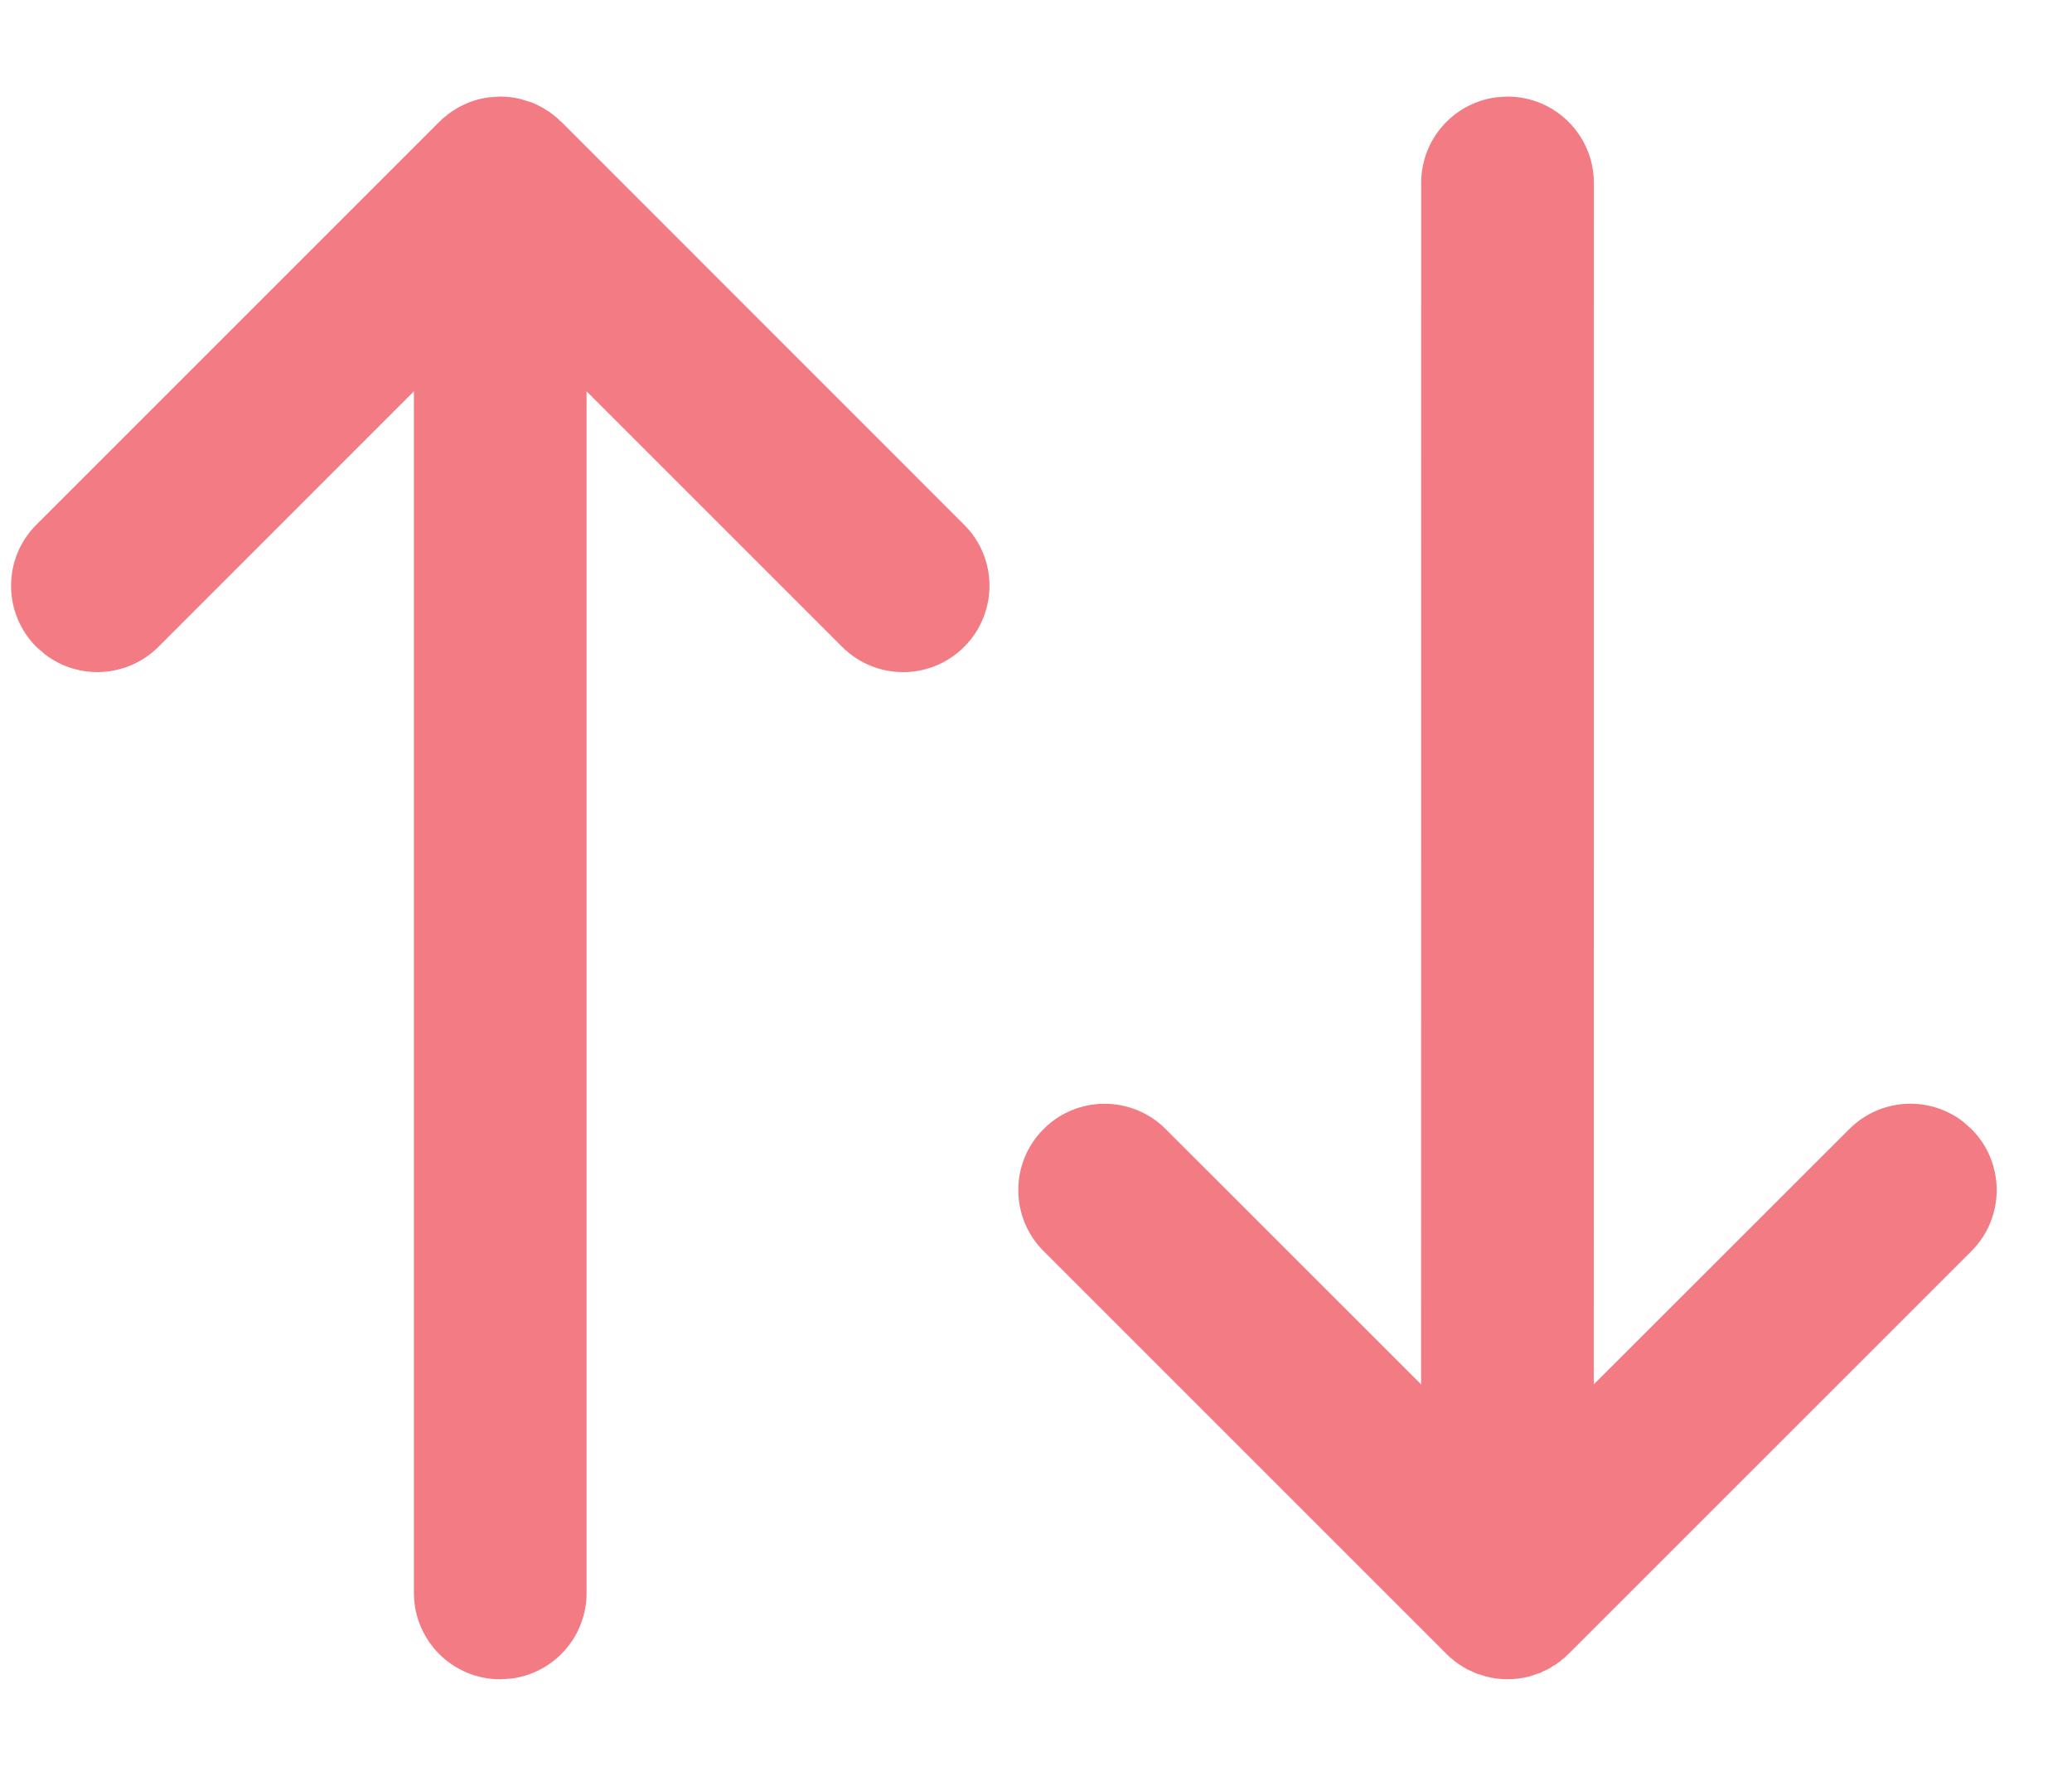 <?xml version="1.0" encoding="UTF-8"?>
<svg width="21px" height="18px" viewBox="0 0 21 18" version="1.1" xmlns="http://www.w3.org/2000/svg" xmlns:xlink="http://www.w3.org/1999/xlink">
    <title>Group</title>
    <g id="Page-1" stroke="none" stroke-width="1" fill="none" fill-rule="evenodd">
        <g id="10-elenco-ristorante-mobile" transform="translate(-338, -85)" fill="#f37b83" fill-rule="nonzero">
            <g id="Group" transform="translate(338.987, 86.854)">
                <path d="M4.083,-0.875 C4.158,-0.875 4.23,-0.866 4.299,-0.848 L4.303,-0.846 L4.316,-0.842 L4.4,-0.816 C4.432,-0.803 4.464,-0.789 4.495,-0.772 L4.502,-0.767 L4.515,-0.761 L4.548,-0.739 L4.583,-0.718 L4.597,-0.707 L4.612,-0.697 L4.634,-0.678 L4.664,-0.654 L4.686,-0.632 L4.702,-0.619 L8.785,3.465 C9.127,3.806 9.127,4.36 8.785,4.702 C8.444,5.044 7.89,5.044 7.548,4.702 L4.958,2.112 L4.958,14.292 C4.958,14.738 4.625,15.106 4.193,15.16 L4.083,15.167 C3.6,15.167 3.208,14.775 3.208,14.292 L3.208,2.112 L0.619,4.702 C0.305,5.015 -0.186,5.041 -0.529,4.78 L-0.619,4.702 C-0.96,4.36 -0.96,3.806 -0.619,3.465 L3.465,-0.619 L3.48,-0.632 L3.502,-0.654 L3.532,-0.678 L3.554,-0.697 L3.569,-0.707 L3.583,-0.718 L3.623,-0.743 L3.651,-0.761 L3.66,-0.765 L3.672,-0.772 C3.764,-0.822 3.866,-0.855 3.974,-0.868 L4.083,-0.875 Z" id="Shape"></path>
                <path d="M14.292,-0.875 C14.775,-0.875 15.167,-0.483 15.167,1.42108547e-14 L15.166,12.178 L17.756,9.59 C18.07,9.276 18.561,9.25 18.904,9.511 L18.994,9.59 C19.335,9.931 19.335,10.485 18.994,10.827 L14.91,14.91 L14.888,14.93 L14.873,14.946 L14.845,14.966 L14.821,14.989 L14.805,14.998 L14.792,15.01 L14.746,15.037 L14.724,15.053 L14.716,15.056 L14.703,15.064 L14.647,15.089 L14.621,15.103 L14.612,15.105 L14.575,15.117 L14.514,15.138 C14.368,15.176 14.215,15.176 14.07,15.138 L14.013,15.119 L13.975,15.108 L13.94,15.091 L13.88,15.064 L13.863,15.054 L13.845,15.043 L13.792,15.01 L13.777,14.998 L13.763,14.989 L13.737,14.966 L13.711,14.946 L13.695,14.93 L13.673,14.91 L9.59,10.827 C9.248,10.485 9.248,9.931 9.59,9.59 C9.931,9.248 10.485,9.248 10.827,9.59 L13.416,12.178 L13.417,1.42108547e-14 C13.417,-0.446 13.75,-0.814 14.182,-0.868 L14.292,-0.875 Z" id="Shape"></path>
            </g>
        </g>
    </g>
</svg>